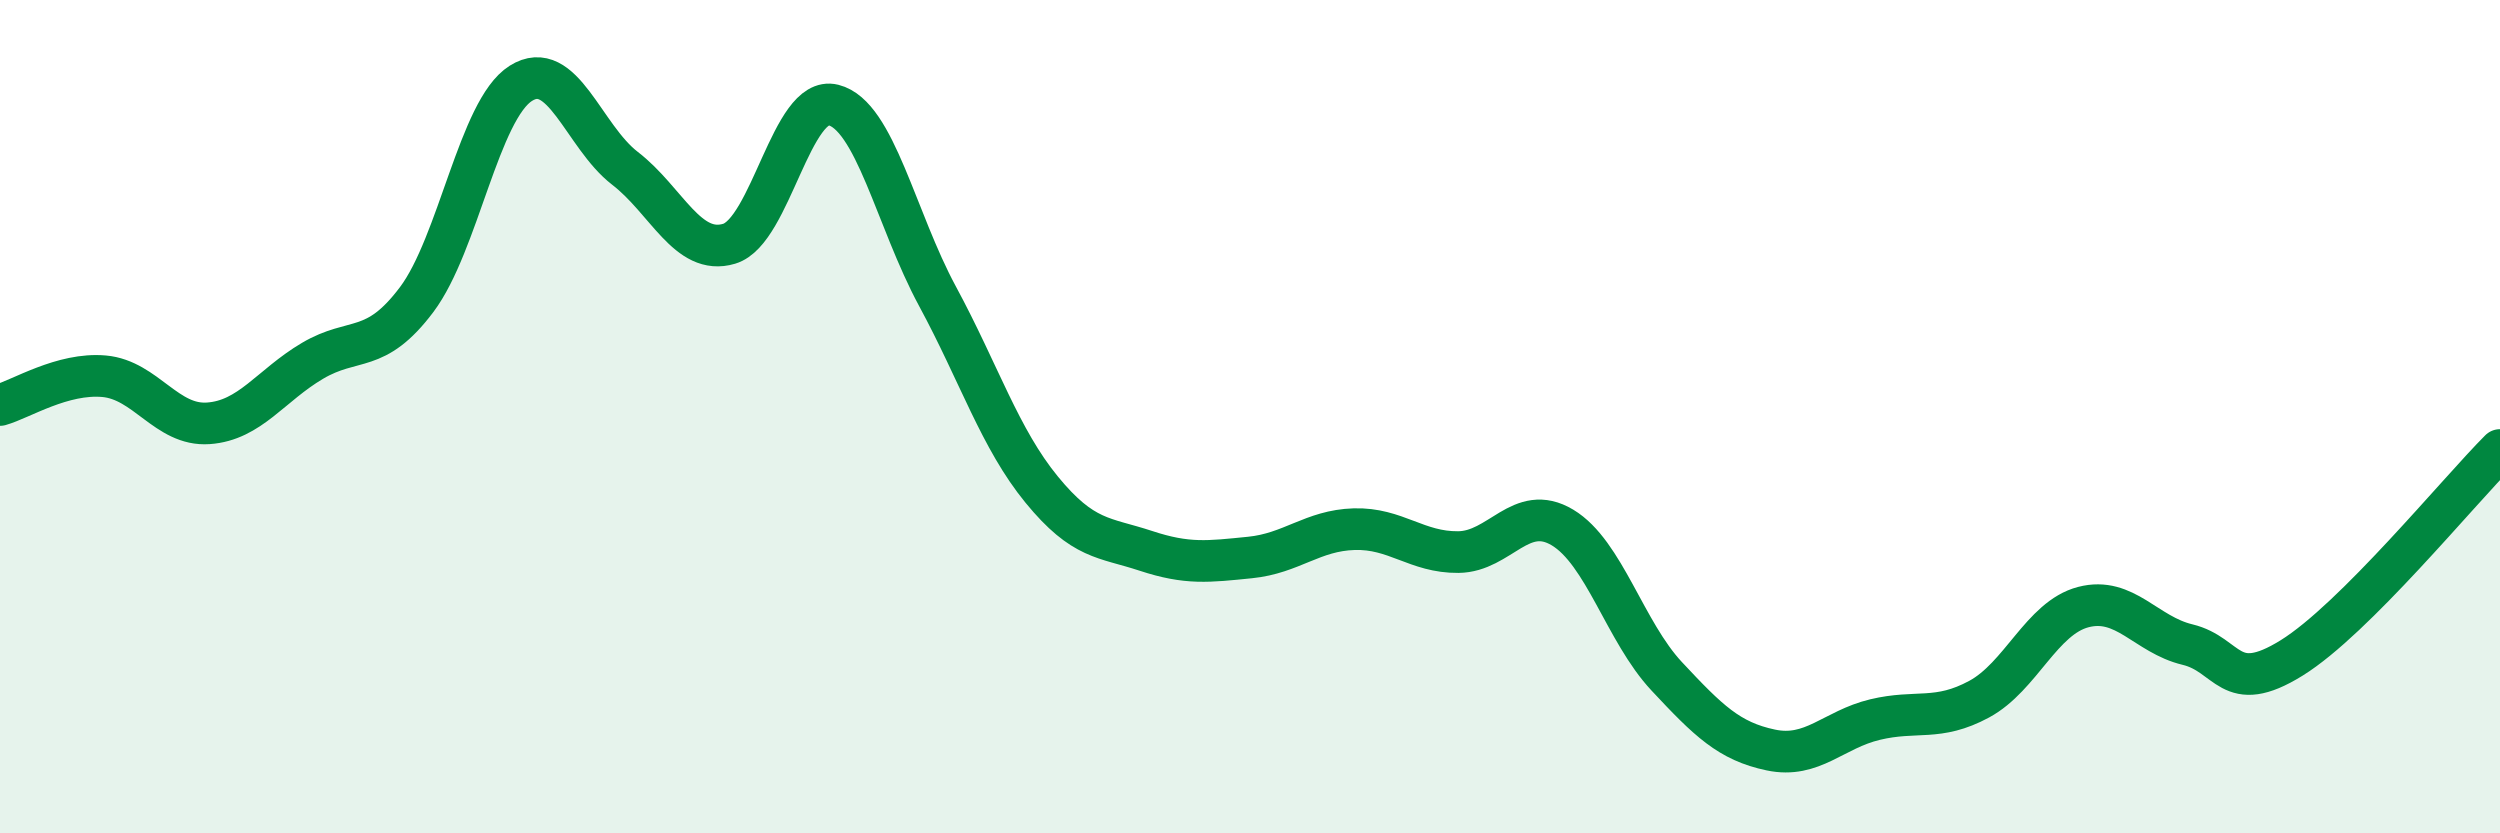 
    <svg width="60" height="20" viewBox="0 0 60 20" xmlns="http://www.w3.org/2000/svg">
      <path
        d="M 0,9.72 C 0.5,9.58 1.5,8.94 2.5,9.03 C 3.5,9.12 4,10.23 5,10.16 C 6,10.09 6.5,9.25 7.5,8.66 C 8.5,8.07 9,8.52 10,7.19 C 11,5.86 11.5,2.63 12.5,2 C 13.5,1.37 14,3.27 15,4.04 C 16,4.81 16.5,6.15 17.5,5.85 C 18.5,5.55 19,2.27 20,2.52 C 21,2.77 21.5,5.26 22.5,7.11 C 23.5,8.96 24,10.53 25,11.75 C 26,12.97 26.5,12.89 27.5,13.22 C 28.5,13.55 29,13.48 30,13.38 C 31,13.28 31.5,12.73 32.5,12.7 C 33.5,12.67 34,13.26 35,13.25 C 36,13.24 36.5,12.06 37.5,12.66 C 38.5,13.26 39,15.16 40,16.23 C 41,17.3 41.5,17.79 42.5,18 C 43.5,18.21 44,17.51 45,17.27 C 46,17.03 46.5,17.32 47.5,16.78 C 48.5,16.24 49,14.83 50,14.57 C 51,14.31 51.5,15.23 52.5,15.47 C 53.5,15.71 53.5,16.72 55,15.79 C 56.5,14.86 59,11.8 60,10.8L60 20L0 20Z"
        fill="#008740"
        opacity="0.1"
        stroke-linecap="round"
        stroke-linejoin="round"
      />
      <path
        d="M 0,9.72 C 0.5,9.58 1.5,8.94 2.5,9.03 C 3.5,9.12 4,10.23 5,10.16 C 6,10.09 6.5,9.25 7.5,8.66 C 8.5,8.07 9,8.52 10,7.19 C 11,5.86 11.5,2.63 12.5,2 C 13.5,1.37 14,3.27 15,4.04 C 16,4.81 16.5,6.15 17.5,5.85 C 18.5,5.55 19,2.27 20,2.52 C 21,2.77 21.5,5.26 22.5,7.11 C 23.5,8.96 24,10.53 25,11.75 C 26,12.97 26.5,12.89 27.5,13.22 C 28.5,13.55 29,13.48 30,13.38 C 31,13.28 31.5,12.73 32.5,12.7 C 33.5,12.67 34,13.26 35,13.25 C 36,13.24 36.5,12.06 37.5,12.66 C 38.5,13.26 39,15.16 40,16.23 C 41,17.3 41.5,17.79 42.5,18 C 43.5,18.21 44,17.51 45,17.27 C 46,17.03 46.5,17.32 47.5,16.78 C 48.5,16.24 49,14.83 50,14.57 C 51,14.31 51.5,15.23 52.5,15.47 C 53.5,15.71 53.5,16.72 55,15.79 C 56.5,14.86 59,11.8 60,10.8"
        stroke="#008740"
        stroke-width="1"
        fill="none"
        stroke-linecap="round"
        stroke-linejoin="round"
      />
    </svg>
  